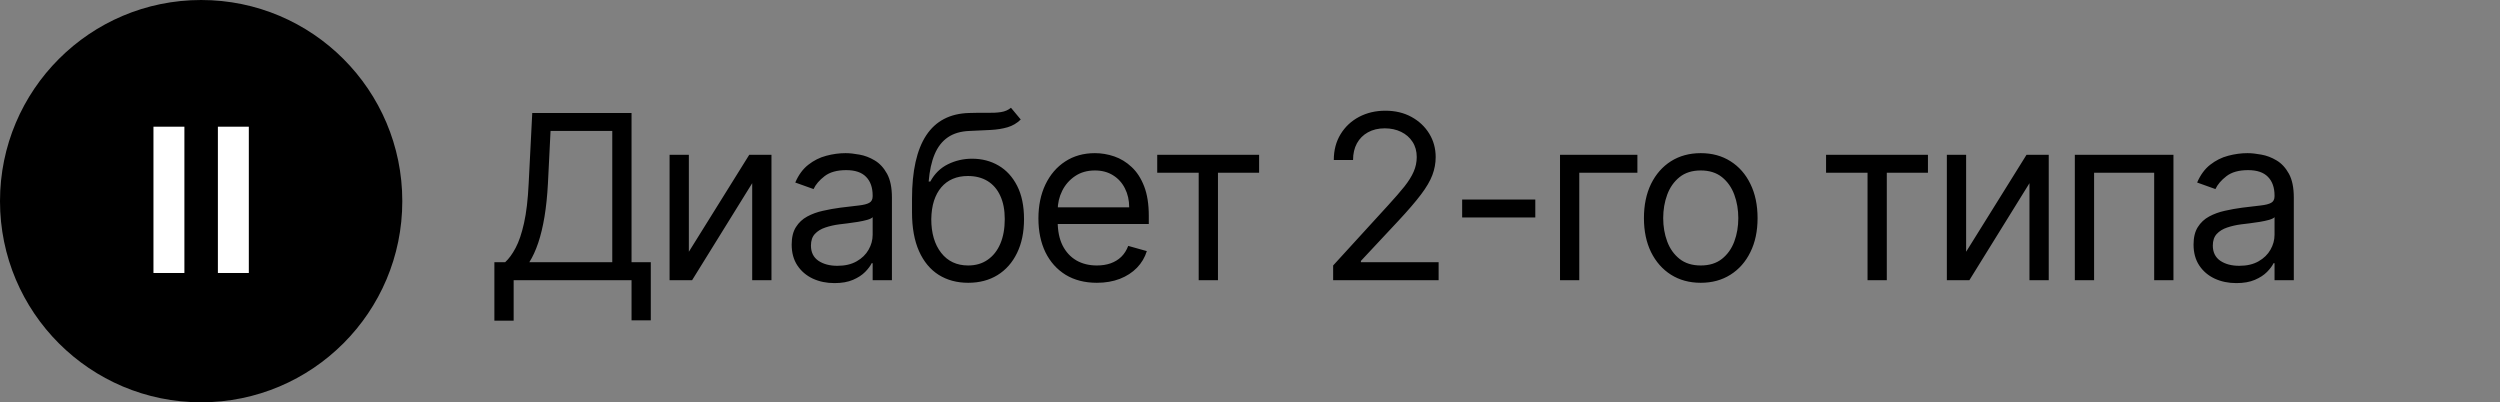 <?xml version="1.0" encoding="UTF-8"?> <svg xmlns="http://www.w3.org/2000/svg" width="174" height="28" viewBox="0 0 174 28" fill="none"><rect x="0" y="0" width="174" height="28" fill="#808080" stroke="none"/><circle cx="14" cy="14" r="14" fill="#3F6BFE" style="fill:#3F6BFE;fill:color(display-p3 0.247 0.42 0.996);fill-opacity:1;"></circle><path d="M12.834 8.818V19H10.681V8.818H12.834ZM17.318 8.818V19H15.165V8.818H17.318Z" fill="white" style="fill:white;fill-opacity:1;"></path><path d="M34.409 22.318V18.25H35.159C35.417 18.015 35.659 17.684 35.886 17.256C36.117 16.824 36.312 16.248 36.472 15.528C36.635 14.805 36.742 13.886 36.795 12.773L37.045 7.864H43.955V18.25H45.295V22.296H43.955V19.5H35.75V22.318H34.409ZM36.841 18.25H42.614V9.114H38.318L38.136 12.773C38.091 13.621 38.011 14.39 37.898 15.079C37.784 15.765 37.638 16.373 37.46 16.903C37.282 17.43 37.076 17.879 36.841 18.25ZM47.944 17.523L52.148 10.773H53.694V19.5H52.353V12.75L48.171 19.5H46.603V10.773H47.944V17.523ZM58.078 19.704C57.525 19.704 57.023 19.6 56.572 19.392C56.121 19.18 55.764 18.875 55.498 18.477C55.233 18.076 55.101 17.591 55.101 17.023C55.101 16.523 55.199 16.117 55.396 15.807C55.593 15.492 55.856 15.246 56.186 15.068C56.516 14.89 56.879 14.758 57.277 14.671C57.678 14.579 58.082 14.508 58.487 14.454C59.017 14.386 59.447 14.335 59.777 14.301C60.11 14.263 60.353 14.201 60.504 14.114C60.659 14.027 60.737 13.875 60.737 13.659V13.614C60.737 13.053 60.584 12.617 60.277 12.307C59.974 11.996 59.514 11.841 58.896 11.841C58.256 11.841 57.754 11.981 57.391 12.261C57.027 12.542 56.771 12.841 56.623 13.159L55.351 12.704C55.578 12.174 55.881 11.761 56.26 11.466C56.642 11.167 57.059 10.958 57.51 10.841C57.964 10.72 58.411 10.659 58.851 10.659C59.131 10.659 59.453 10.693 59.817 10.761C60.184 10.826 60.538 10.96 60.879 11.165C61.224 11.369 61.51 11.678 61.737 12.091C61.964 12.504 62.078 13.057 62.078 13.75V19.5H60.737V18.318H60.669C60.578 18.508 60.426 18.71 60.214 18.926C60.002 19.142 59.72 19.326 59.368 19.477C59.016 19.629 58.586 19.704 58.078 19.704ZM58.282 18.5C58.813 18.5 59.26 18.396 59.623 18.188C59.991 17.979 60.267 17.71 60.453 17.381C60.642 17.051 60.737 16.704 60.737 16.341V15.114C60.68 15.182 60.555 15.244 60.362 15.301C60.173 15.354 59.953 15.402 59.703 15.443C59.457 15.481 59.216 15.515 58.981 15.546C58.75 15.572 58.563 15.595 58.419 15.614C58.07 15.659 57.745 15.733 57.442 15.835C57.142 15.934 56.9 16.083 56.714 16.284C56.532 16.481 56.442 16.75 56.442 17.091C56.442 17.557 56.614 17.909 56.959 18.148C57.307 18.383 57.748 18.5 58.282 18.5ZM70.363 7.5L71.044 8.318C70.779 8.576 70.472 8.756 70.124 8.858C69.775 8.96 69.382 9.023 68.942 9.045C68.503 9.068 68.014 9.091 67.476 9.114C66.87 9.136 66.368 9.284 65.971 9.557C65.573 9.83 65.266 10.223 65.05 10.739C64.834 11.254 64.696 11.886 64.635 12.636H64.749C65.044 12.091 65.454 11.689 65.976 11.432C66.499 11.174 67.06 11.046 67.658 11.046C68.34 11.046 68.954 11.204 69.499 11.523C70.044 11.841 70.476 12.312 70.794 12.938C71.113 13.562 71.272 14.333 71.272 15.25C71.272 16.163 71.109 16.951 70.783 17.614C70.461 18.276 70.008 18.788 69.425 19.148C68.846 19.504 68.166 19.682 67.385 19.682C66.605 19.682 65.921 19.498 65.334 19.131C64.747 18.759 64.291 18.21 63.965 17.483C63.639 16.752 63.476 15.848 63.476 14.773V13.841C63.476 11.898 63.806 10.424 64.465 9.42C65.128 8.417 66.124 7.898 67.454 7.864C67.923 7.848 68.342 7.845 68.709 7.852C69.077 7.86 69.397 7.843 69.669 7.801C69.942 7.759 70.173 7.659 70.363 7.5ZM67.385 18.477C67.912 18.477 68.365 18.345 68.743 18.079C69.126 17.814 69.419 17.441 69.624 16.96C69.829 16.475 69.931 15.905 69.931 15.25C69.931 14.614 69.827 14.072 69.618 13.625C69.414 13.178 69.12 12.837 68.738 12.602C68.355 12.367 67.897 12.25 67.363 12.25C66.972 12.25 66.622 12.316 66.311 12.449C66.001 12.581 65.736 12.777 65.516 13.034C65.296 13.292 65.126 13.606 65.005 13.977C64.887 14.348 64.825 14.773 64.817 15.25C64.817 16.227 65.046 17.009 65.505 17.597C65.963 18.184 66.59 18.477 67.385 18.477ZM76.342 19.682C75.501 19.682 74.776 19.496 74.166 19.125C73.56 18.75 73.092 18.227 72.762 17.557C72.437 16.883 72.274 16.099 72.274 15.204C72.274 14.311 72.437 13.523 72.762 12.841C73.092 12.155 73.55 11.621 74.137 11.239C74.728 10.852 75.418 10.659 76.206 10.659C76.66 10.659 77.109 10.735 77.552 10.886C77.995 11.038 78.399 11.284 78.762 11.625C79.126 11.962 79.416 12.409 79.632 12.966C79.848 13.523 79.956 14.208 79.956 15.023V15.591H73.228V14.432H78.592C78.592 13.939 78.493 13.5 78.296 13.114C78.103 12.727 77.827 12.422 77.467 12.199C77.111 11.975 76.691 11.864 76.206 11.864C75.671 11.864 75.209 11.996 74.819 12.261C74.433 12.523 74.135 12.864 73.927 13.284C73.719 13.704 73.615 14.155 73.615 14.636V15.409C73.615 16.068 73.728 16.627 73.956 17.085C74.187 17.54 74.507 17.886 74.916 18.125C75.325 18.36 75.8 18.477 76.342 18.477C76.694 18.477 77.012 18.428 77.296 18.329C77.584 18.227 77.832 18.076 78.041 17.875C78.249 17.671 78.41 17.417 78.524 17.114L79.819 17.477C79.683 17.917 79.454 18.303 79.132 18.636C78.81 18.966 78.412 19.224 77.939 19.409C77.465 19.591 76.933 19.682 76.342 19.682ZM80.543 12.023V10.773H87.634V12.023H84.77V19.5H83.429V12.023H80.543ZM92.787 19.5V18.477L96.628 14.273C97.079 13.78 97.45 13.352 97.742 12.989C98.033 12.621 98.249 12.277 98.389 11.954C98.533 11.629 98.605 11.288 98.605 10.932C98.605 10.523 98.507 10.169 98.31 9.869C98.117 9.57 97.851 9.339 97.514 9.176C97.177 9.013 96.798 8.932 96.378 8.932C95.931 8.932 95.541 9.025 95.207 9.21C94.878 9.392 94.622 9.648 94.441 9.977C94.262 10.307 94.173 10.693 94.173 11.136H92.832C92.832 10.454 92.99 9.856 93.304 9.341C93.618 8.826 94.046 8.424 94.588 8.136C95.134 7.848 95.745 7.705 96.423 7.705C97.105 7.705 97.709 7.848 98.236 8.136C98.762 8.424 99.175 8.812 99.475 9.301C99.774 9.79 99.923 10.333 99.923 10.932C99.923 11.36 99.846 11.778 99.691 12.188C99.539 12.593 99.274 13.046 98.895 13.546C98.52 14.042 97.999 14.648 97.332 15.364L94.719 18.159V18.25H100.128V19.5H92.787ZM106.857 13.886V15.136H101.766V13.886H106.857ZM113.963 10.773V12.023H109.918V19.5H108.577V10.773H113.963ZM118.373 19.682C117.585 19.682 116.894 19.494 116.299 19.119C115.708 18.744 115.246 18.22 114.912 17.546C114.583 16.871 114.418 16.083 114.418 15.182C114.418 14.273 114.583 13.479 114.912 12.801C115.246 12.123 115.708 11.597 116.299 11.222C116.894 10.847 117.585 10.659 118.373 10.659C119.161 10.659 119.85 10.847 120.441 11.222C121.036 11.597 121.498 12.123 121.827 12.801C122.161 13.479 122.327 14.273 122.327 15.182C122.327 16.083 122.161 16.871 121.827 17.546C121.498 18.22 121.036 18.744 120.441 19.119C119.85 19.494 119.161 19.682 118.373 19.682ZM118.373 18.477C118.971 18.477 119.464 18.324 119.85 18.017C120.236 17.71 120.522 17.307 120.708 16.807C120.894 16.307 120.986 15.765 120.986 15.182C120.986 14.598 120.894 14.055 120.708 13.551C120.522 13.047 120.236 12.64 119.85 12.329C119.464 12.019 118.971 11.864 118.373 11.864C117.774 11.864 117.282 12.019 116.895 12.329C116.509 12.64 116.223 13.047 116.037 13.551C115.852 14.055 115.759 14.598 115.759 15.182C115.759 15.765 115.852 16.307 116.037 16.807C116.223 17.307 116.509 17.71 116.895 18.017C117.282 18.324 117.774 18.477 118.373 18.477ZM127.094 12.023V10.773H134.185V12.023H131.321V19.5H129.981V12.023H127.094ZM136.842 17.523L141.046 10.773H142.592V19.5H141.251V12.75L137.069 19.5H135.501V10.773H136.842V17.523ZM144.408 19.5V10.773H151.272V19.5H149.931V12.023H145.749V19.5H144.408ZM155.649 19.704C155.096 19.704 154.594 19.6 154.143 19.392C153.692 19.18 153.334 18.875 153.069 18.477C152.804 18.076 152.671 17.591 152.671 17.023C152.671 16.523 152.77 16.117 152.967 15.807C153.164 15.492 153.427 15.246 153.757 15.068C154.086 14.89 154.45 14.758 154.847 14.671C155.249 14.579 155.652 14.508 156.058 14.454C156.588 14.386 157.018 14.335 157.347 14.301C157.681 14.263 157.923 14.201 158.075 14.114C158.23 14.027 158.308 13.875 158.308 13.659V13.614C158.308 13.053 158.154 12.617 157.847 12.307C157.544 11.996 157.084 11.841 156.467 11.841C155.827 11.841 155.325 11.981 154.961 12.261C154.597 12.542 154.342 12.841 154.194 13.159L152.921 12.704C153.149 12.174 153.452 11.761 153.83 11.466C154.213 11.167 154.63 10.958 155.08 10.841C155.535 10.72 155.982 10.659 156.421 10.659C156.702 10.659 157.024 10.693 157.387 10.761C157.755 10.826 158.109 10.96 158.45 11.165C158.794 11.369 159.08 11.678 159.308 12.091C159.535 12.504 159.649 13.057 159.649 13.75V19.5H158.308V18.318H158.239C158.149 18.508 157.997 18.71 157.785 18.926C157.573 19.142 157.291 19.326 156.938 19.477C156.586 19.629 156.156 19.704 155.649 19.704ZM155.853 18.5C156.383 18.5 156.83 18.396 157.194 18.188C157.561 17.979 157.838 17.71 158.024 17.381C158.213 17.051 158.308 16.704 158.308 16.341V15.114C158.251 15.182 158.126 15.244 157.933 15.301C157.743 15.354 157.524 15.402 157.274 15.443C157.027 15.481 156.787 15.515 156.552 15.546C156.321 15.572 156.133 15.595 155.989 15.614C155.641 15.659 155.315 15.733 155.012 15.835C154.713 15.934 154.471 16.083 154.285 16.284C154.103 16.481 154.012 16.75 154.012 17.091C154.012 17.557 154.185 17.909 154.529 18.148C154.878 18.383 155.319 18.5 155.853 18.5Z" fill="#5E648A" style="fill:#5E648A;fill:color(display-p3 0.37 0.394 0.542);fill-opacity:1;"></path></svg> 